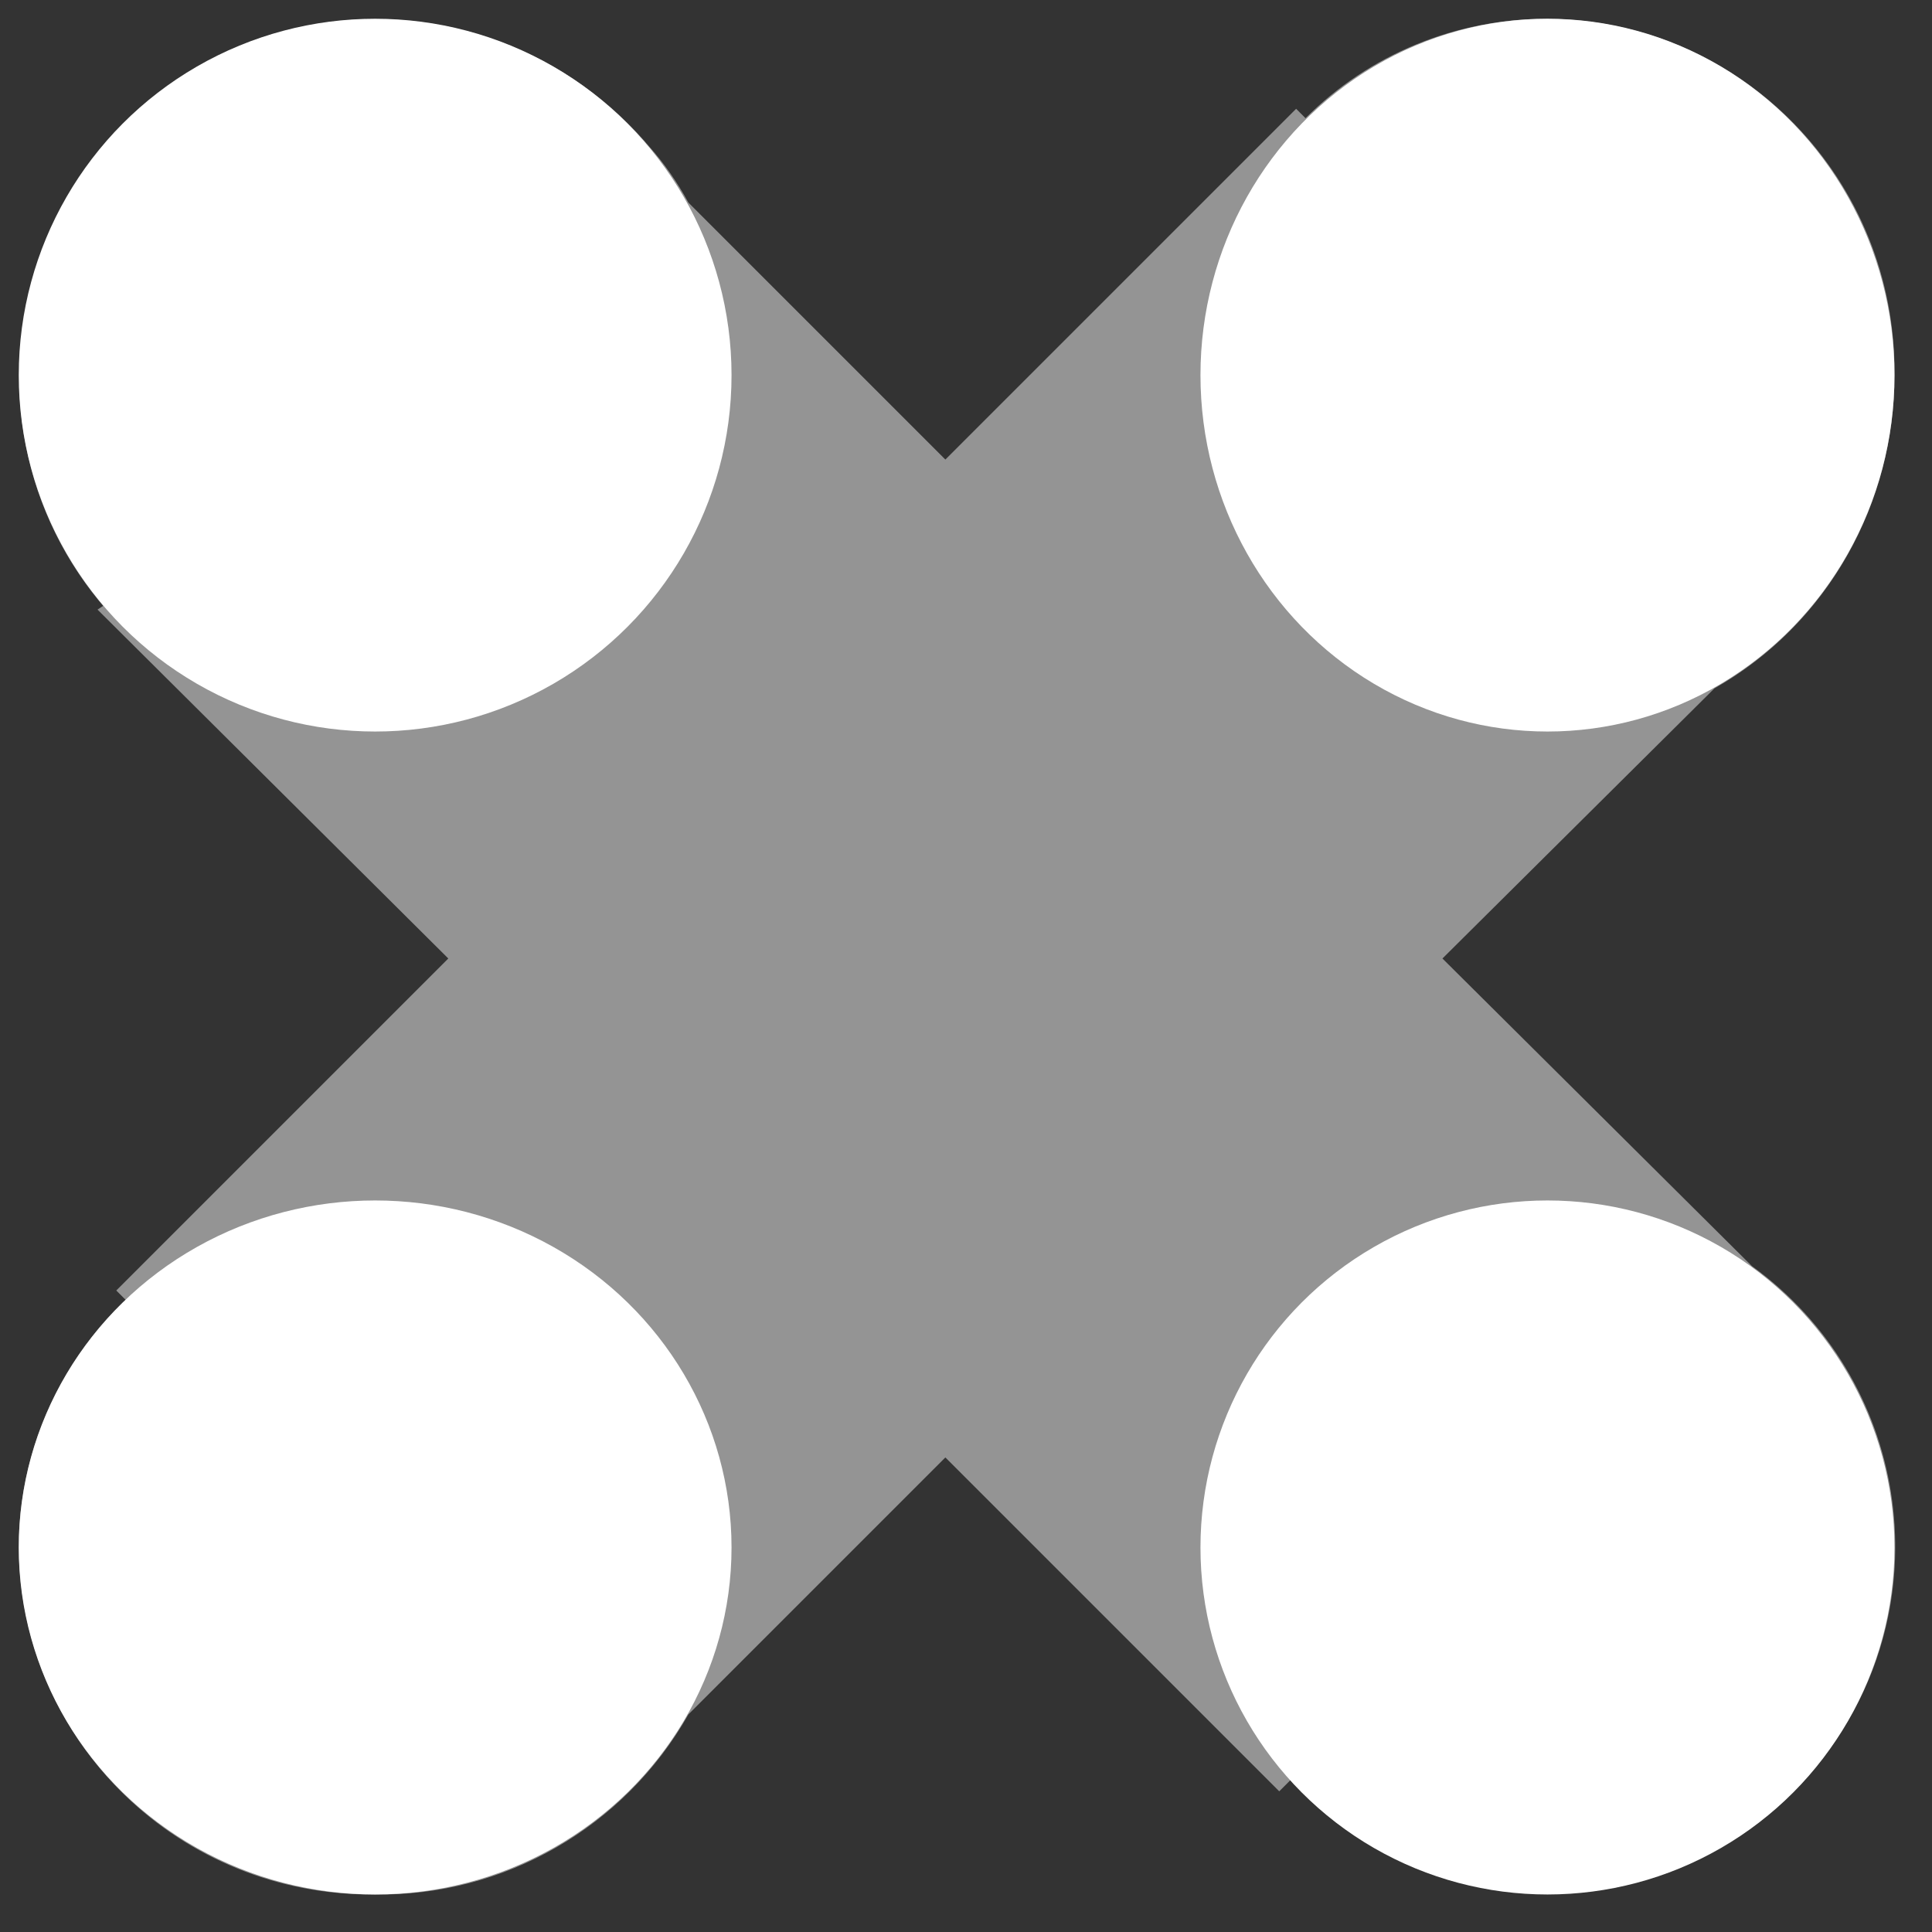 <?xml version="1.0" encoding="UTF-8"?>
<!-- Generator: Adobe Illustrator 24.0.2, SVG Export Plug-In . SVG Version: 6.00 Build 0)  -->
<svg xmlns="http://www.w3.org/2000/svg" xmlns:xlink="http://www.w3.org/1999/xlink" version="1.1" id="Ebene_1" x="0px" y="0px" viewBox="0 0 103 103" style="enable-background:new 0 0 103 103;" xml:space="preserve">
<rect x="0" y="0" width="103" height="103" fill="#333333" stroke="none"/>
<style type="text/css">
	.st0{opacity:0.5;fill:#F7F7F7;enable-background:new    ;}
	.st1{fill:#FFFFFF;}
</style>
<g id="Gruppe_798" transform="translate(0.5 0.5)">
	<path id="Vereinigungsmenge_1" class="st0" d="M68.3,94.4L67.7,95L49.9,77.2L36.2,90.9c-3.4,6-9.8,9.7-16.7,9.6   C9.1,100.6,0.6,92.4,0.5,82c0-5,2.1-9.8,5.7-13.2l-0.5-0.5l17.7-17.7L4.7,32L5,31.8c-6.8-8-5.7-20,2.3-26.8s20-5.7,26.8,2.3   c0.8,0.9,1.5,1.9,2.1,3L49.9,24L68.6,5.3l0.5,0.5c3.4-3.4,8-5.3,12.9-5.3c10.4,0.1,18.6,8.6,18.5,19c0,6.9-3.6,13.3-9.6,16.7   L76.4,50.6L92.9,67c8.3,6,10.1,17.6,4.1,25.8c-6,8.3-17.6,10.1-25.8,4.1C70.1,96.2,69.1,95.3,68.3,94.4z"></path>
	<g id="Gruppe_797">
		<g id="Gruppe_796">
			<ellipse id="Ellipse_61" class="st1" cx="82" cy="19.5" rx="18.5" ry="19"></ellipse>
			<ellipse id="Ellipse_63" class="st1" cx="19.5" cy="82" rx="19" ry="18.5"></ellipse>
			<circle id="Ellipse_60" class="st1" cx="19.5" cy="19.5" r="19"></circle>
			<circle id="Ellipse_62" class="st1" cx="82" cy="82" r="18.5"></circle>
		</g>
	</g>
</g>
</svg>
